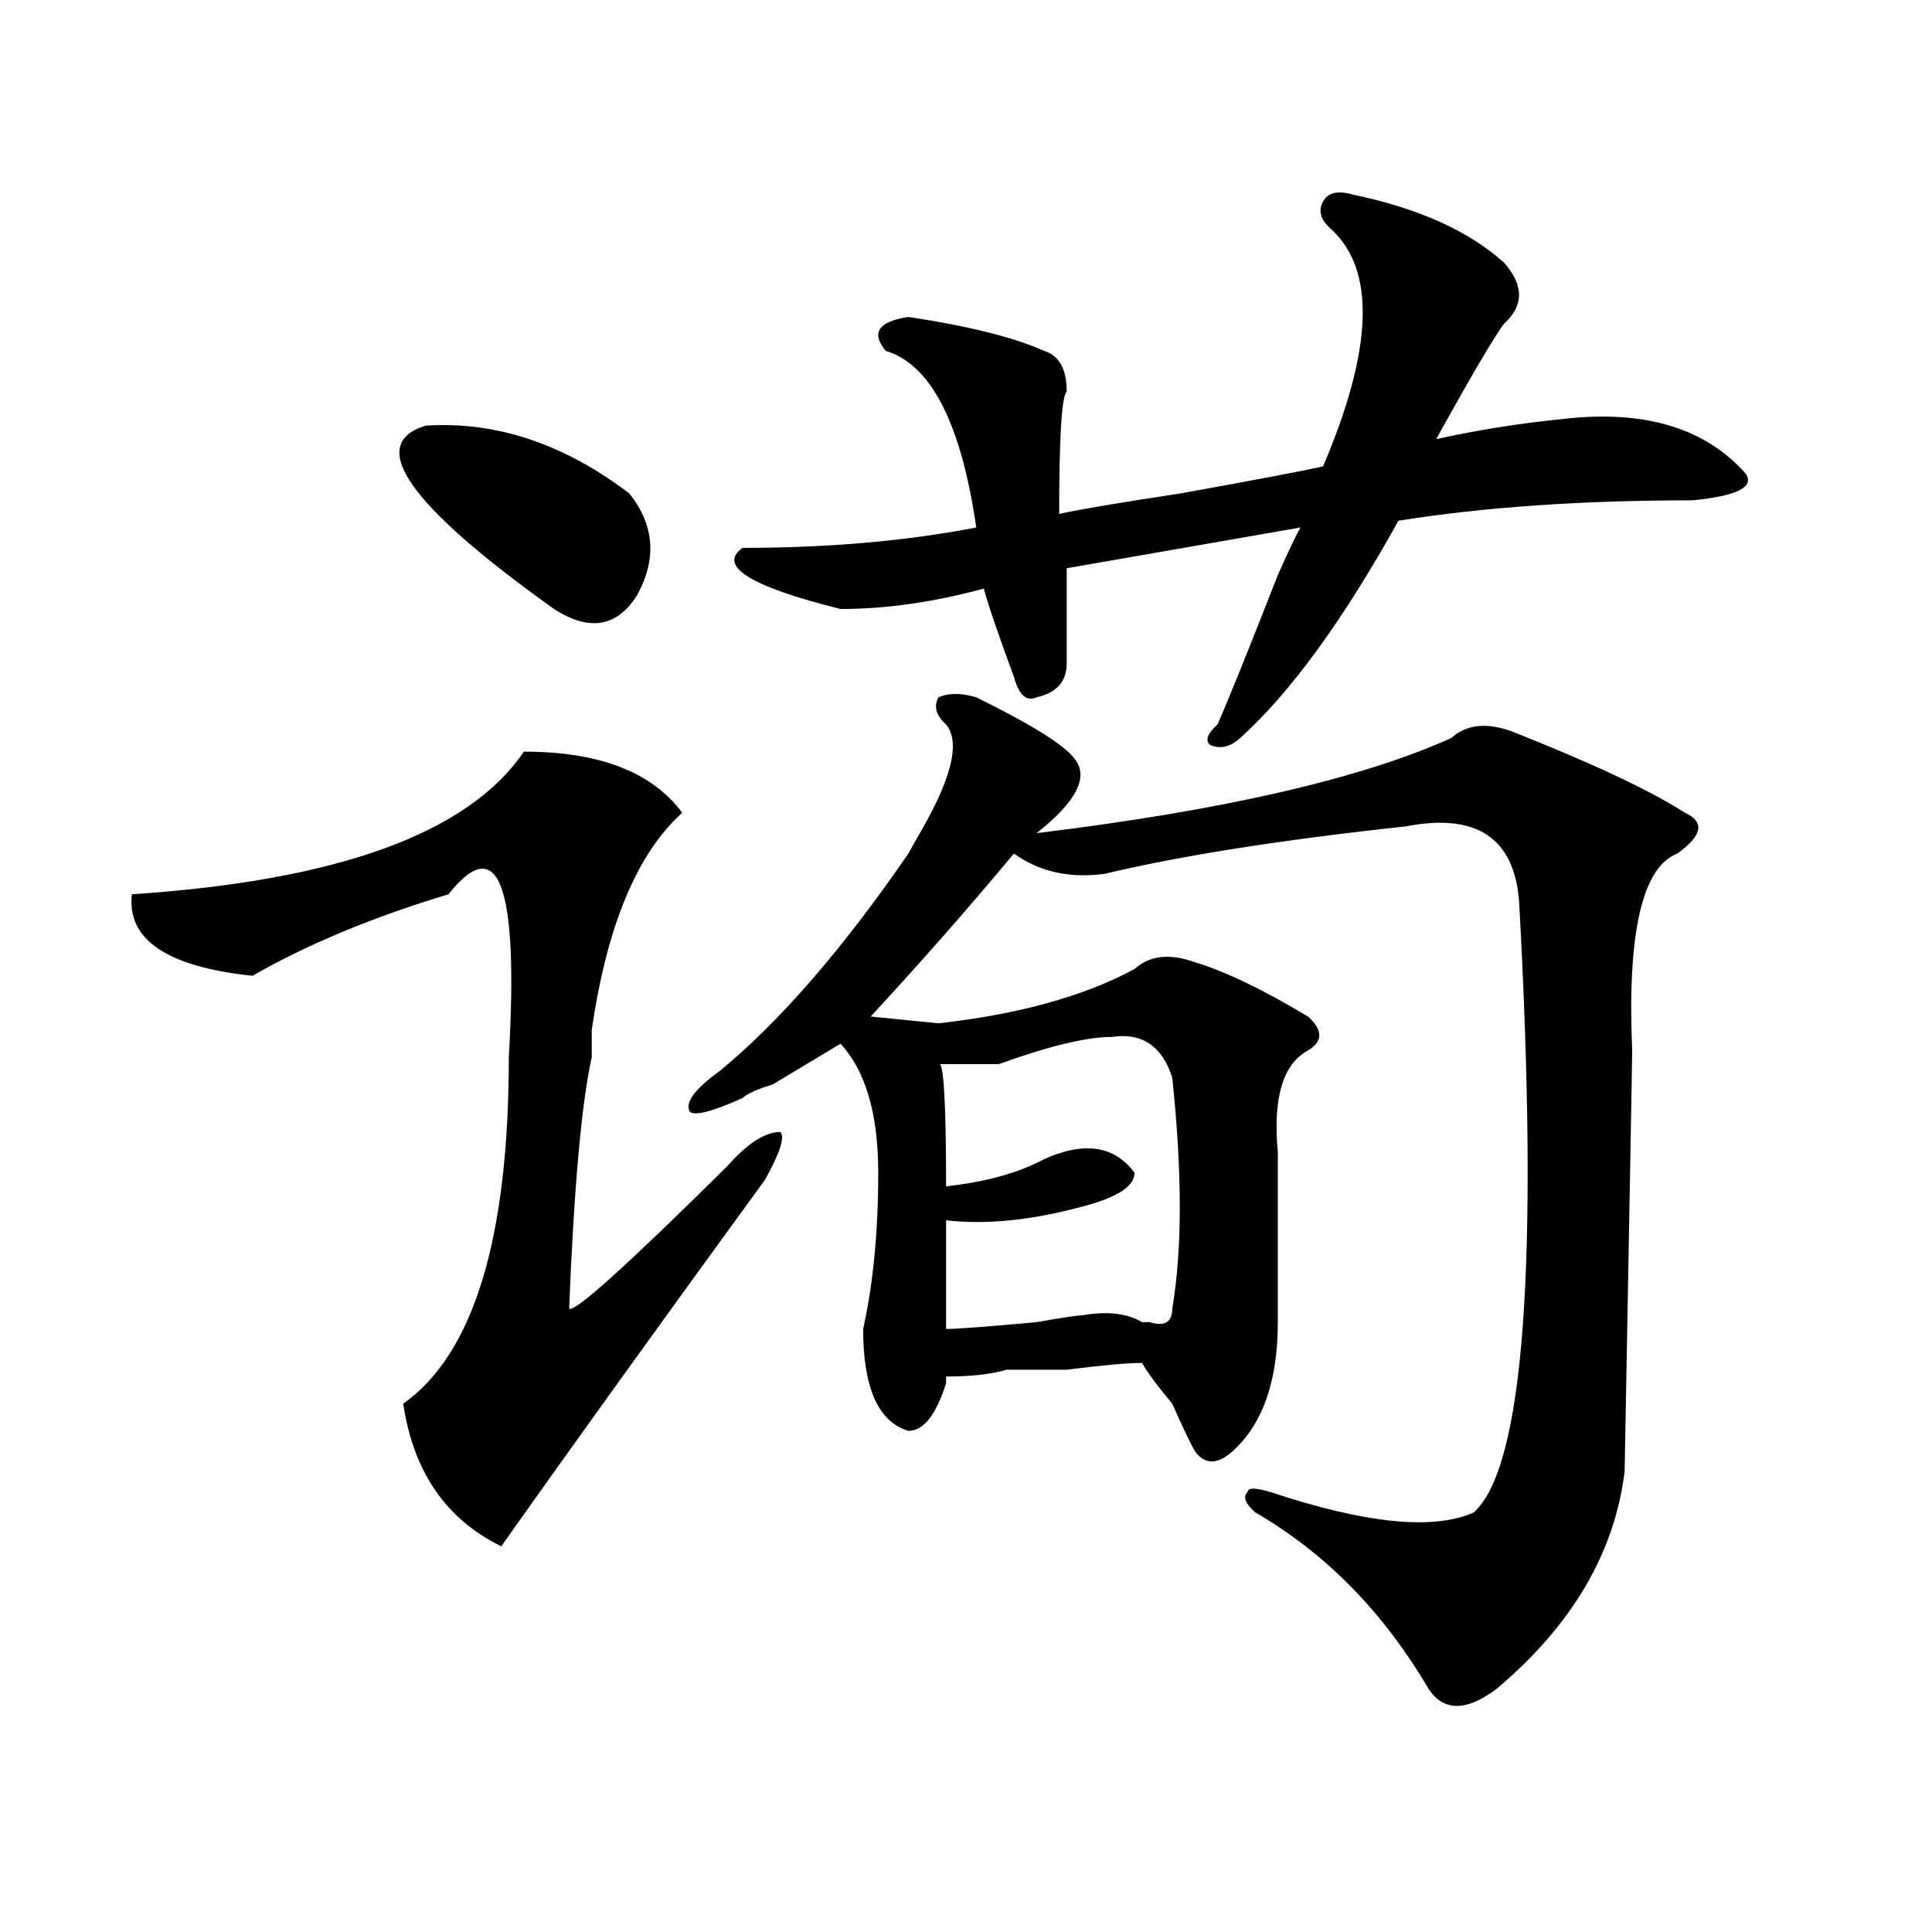 <?xml version="1.0" encoding="utf-8"?>
<!-- Generator: Adobe Illustrator 16.0.0, SVG Export Plug-In . SVG Version: 6.00 Build 0)  -->
<!DOCTYPE svg PUBLIC "-//W3C//DTD SVG 1.1//EN" "http://www.w3.org/Graphics/SVG/1.1/DTD/svg11.dtd">
<svg version="1.1" id="图层_1" xmlns="http://www.w3.org/2000/svg" xmlns:xlink="http://www.w3.org/1999/xlink" x="0px" y="0px"
	 width="1000px" height="1000px" viewBox="0 0 1000 1000" enable-background="new 0 0 1000 1000" xml:space="preserve">
<path d="M271.164,389.047c39.023,0,66.34,10.547,81.949,31.641c-23.414,21.094-39.023,58.612-46.828,112.5
	c0,7.031,0,11.755,0,14.063c-5.243,23.456-9.146,66.797-11.707,130.078c2.562,2.362,29.878-22.247,81.949-73.828
	c10.366-11.7,19.512-17.578,27.316-17.578c2.562,2.362,0,10.547-7.805,24.609c-54.633,75.037-100.181,138.318-136.582,189.844
	c-28.657-14.063-45.548-38.672-50.73-73.828c36.401-25.763,54.633-85.529,54.633-179.297c5.183-89.044-5.243-117.169-31.219-84.375
	c-39.023,11.755-72.864,25.818-101.461,42.188c-44.267-4.669-65.06-18.732-62.438-42.188
	C174.886,455.844,242.507,431.234,271.164,389.047z M220.434,220.297c36.401-2.307,71.522,9.393,105.363,35.156
	c12.987,16.425,14.269,34.003,3.902,52.734c-10.427,16.425-24.755,18.787-42.926,7.031
	C211.288,261.331,189.215,229.69,220.434,220.297z M372.625,554.281c31.219-25.763,63.718-63.281,97.559-112.5l3.902-7.031
	c18.171-30.432,23.414-50.372,15.609-59.766c-5.243-4.669-6.524-9.338-3.902-14.063c5.183-2.307,11.707-2.307,19.512,0
	c28.597,14.063,45.487,24.609,50.73,31.641c7.805,9.393,1.28,22.302-19.512,38.672c96.218-11.7,167.801-28.125,214.629-49.219
	c7.805-7.031,18.171-8.185,31.219-3.516c41.585,16.425,71.522,30.487,89.754,42.188c10.366,4.724,9.085,11.755-3.902,21.094
	c-18.231,7.031-26.036,41.034-23.414,101.953c0,4.724-1.341,77.344-3.902,217.969c-5.243,42.188-27.316,79.651-66.34,112.5
	c-15.609,11.7-27.316,11.7-35.121,0c-23.414-39.88-53.353-70.313-89.754-91.406c-5.243-4.669-6.524-8.185-3.902-10.547
	c0-2.307,3.902-2.307,11.707,0c49.39,16.425,84.511,19.94,105.363,10.547c25.976-23.401,33.78-128.87,23.414-316.406
	c-2.622-32.794-22.134-45.703-58.535-38.672c-65.06,7.031-117.07,15.271-156.094,24.609c-18.231,2.362-33.841-1.154-46.828-10.547
	c-23.414,28.125-48.169,56.25-74.145,84.375l35.121,3.516c41.585-4.669,75.425-14.063,101.461-28.125
	c7.805-7.031,18.171-8.185,31.219-3.516c15.609,4.724,35.121,14.063,58.535,28.125c7.805,7.031,7.805,12.909,0,17.578
	c-13.048,7.031-18.231,24.609-15.609,52.734c0,25.818,0,55.096,0,87.891c0,30.487-7.805,52.734-23.414,66.797
	c-7.805,7.031-14.329,7.031-19.512,0c-2.622-4.669-6.524-12.854-11.707-24.609c-7.805-9.338-13.048-16.37-15.609-21.094
	c-7.805,0-20.853,1.208-39.023,3.516c-15.609,0-26.036,0-31.219,0c-7.805,2.362-18.231,3.516-31.219,3.516V716
	c-5.243,16.425-11.707,24.609-19.512,24.609c-15.609-4.669-23.414-22.247-23.414-52.734c5.183-23.401,7.805-50.372,7.805-80.859
	c0-30.432-6.524-52.734-19.512-66.797c-7.805,4.724-19.512,11.755-35.121,21.094c-7.805,2.362-13.048,4.724-15.609,7.031
	c-15.609,7.031-24.755,9.393-27.316,7.031C354.394,570.706,359.577,563.674,372.625,554.281z M700.422,100.765
	c33.78,7.031,59.815,18.787,78.047,35.156c10.366,11.755,10.366,22.302,0,31.641c-5.243,7.031-16.95,26.971-35.121,59.766
	c20.792-4.669,42.926-8.185,66.34-10.547c41.585-4.669,72.804,4.724,93.656,28.125c5.183,7.031-3.902,11.755-27.316,14.063
	c-57.255,0-107.985,3.516-152.191,10.547c-28.657,51.581-55.974,89.099-81.949,112.5c-5.243,4.724-10.427,5.878-15.609,3.516
	c-2.622-2.307-1.341-5.823,3.902-10.547c5.183-11.7,15.609-37.463,31.219-77.344c5.183-11.7,9.085-19.885,11.707-24.609
	l-120.973,21.094c0,18.787,0,35.156,0,49.219c0,9.393-5.243,15.271-15.609,17.578c-5.243,2.362-9.146-1.154-11.707-10.547
	c-7.805-21.094-13.048-36.31-15.609-45.703c-26.036,7.031-50.73,10.547-74.145,10.547c-46.828-11.7-63.778-22.247-50.73-31.641
	c44.206,0,84.511-3.516,120.973-10.547c-7.805-53.888-23.414-84.375-46.828-91.406c-7.805-9.338-3.902-15.216,11.707-17.578
	c31.219,4.724,54.633,10.547,70.242,17.578c7.805,2.362,11.707,9.393,11.707,21.094c-2.622,2.362-3.902,23.456-3.902,63.281
	c10.366-2.307,31.219-5.823,62.438-10.547c39.023-7.031,63.718-11.7,74.145-14.063c25.976-60.919,27.316-101.953,3.902-123.047
	c-5.243-4.669-6.524-9.338-3.902-14.063C687.374,99.612,692.617,98.458,700.422,100.765z M575.547,536.703
	c-13.048,0-32.56,4.724-58.535,14.063c-13.048,0-23.414,0-31.219,0c2.562-2.307,3.902,18.787,3.902,63.281
	c20.792-2.307,37.683-7.031,50.73-14.063c20.792-9.338,36.401-7.031,46.828,7.031c0,7.031-9.146,12.909-27.316,17.578
	c-26.036,7.031-49.45,9.393-70.242,7.031v56.25c5.183,0,20.792-1.154,46.828-3.516c12.987-2.307,20.792-3.516,23.414-3.516
	c12.987-2.307,23.414-1.154,31.219,3.516h3.902c7.805,2.362,11.707,0,11.707-7.031c5.183-30.432,5.183-70.313,0-119.531
	C601.522,541.427,591.156,534.396,575.547,536.703z"/>
</svg>
